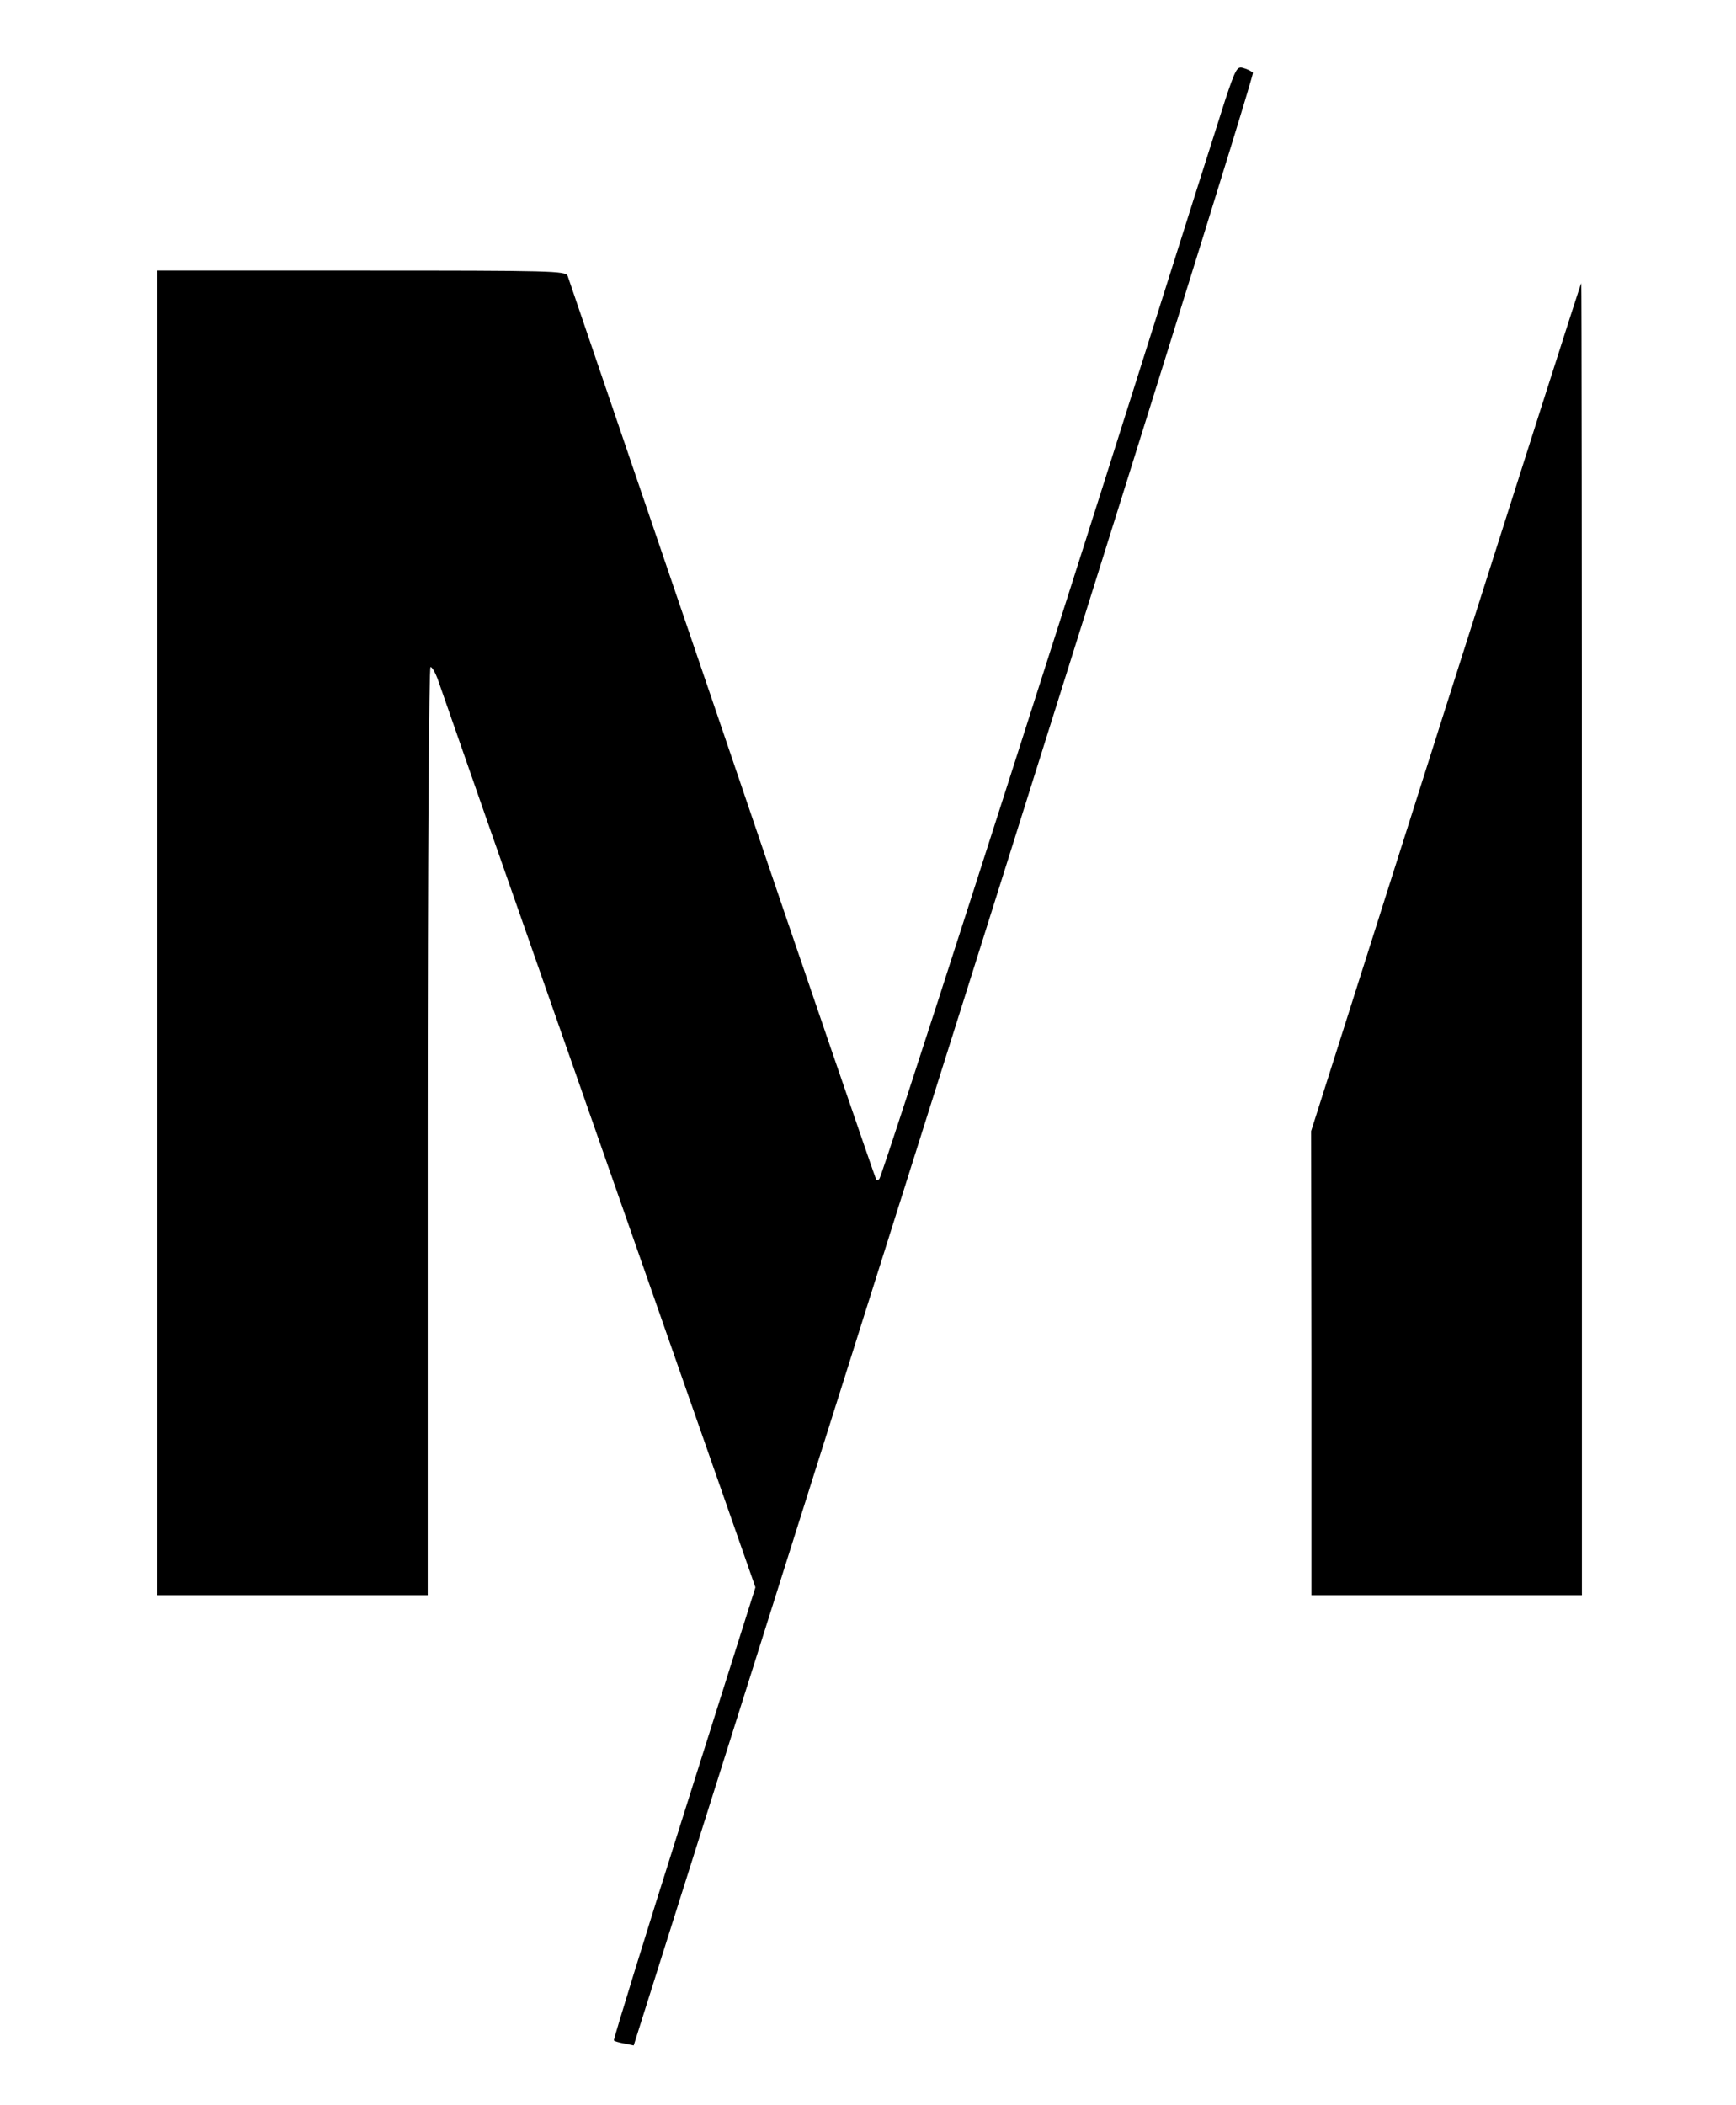 <svg preserveAspectRatio="xMidYMid meet" viewBox="0 0 552 669" height="669pt" width="552pt" xmlns="http://www.w3.org/2000/svg" version="1.0">
<g stroke="none" fill="#000000" transform="translate(0,669) scale(0.1,-0.1)">
<path d="M3896 6373 c-19 -59 -143 -450 -275 -868 -289 -915 -816 -2554 -825
-2562 -3 -4 -8 -4 -10 -2 -2 2 -223 645 -489 1429 -267 784 -489 1433 -492
1443 -7 16 -47 17 -656 17 l-649 0 0 -2105 0 -2105 430 0 430 0 0 1475 c0 875
4 1475 9 1475 5 0 16 -19 24 -42 8 -24 238 -682 512 -1463 l497 -1420 -227
-718 c-125 -395 -225 -720 -223 -722 2 -3 18 -7 34 -10 l29 -6 989 3131 c571
1809 985 3135 980 3139 -5 5 -19 12 -31 15 -19 6 -24 -2 -57 -101z"></path>
<path d="M4597 4442 l-428 -1347 1 -737 0 -738 430 0 430 0 0 2085 c0 1147 -1
2085 -2 2085 -2 0 -195 -607 -431 -1348z"></path>
</g>
</svg>
